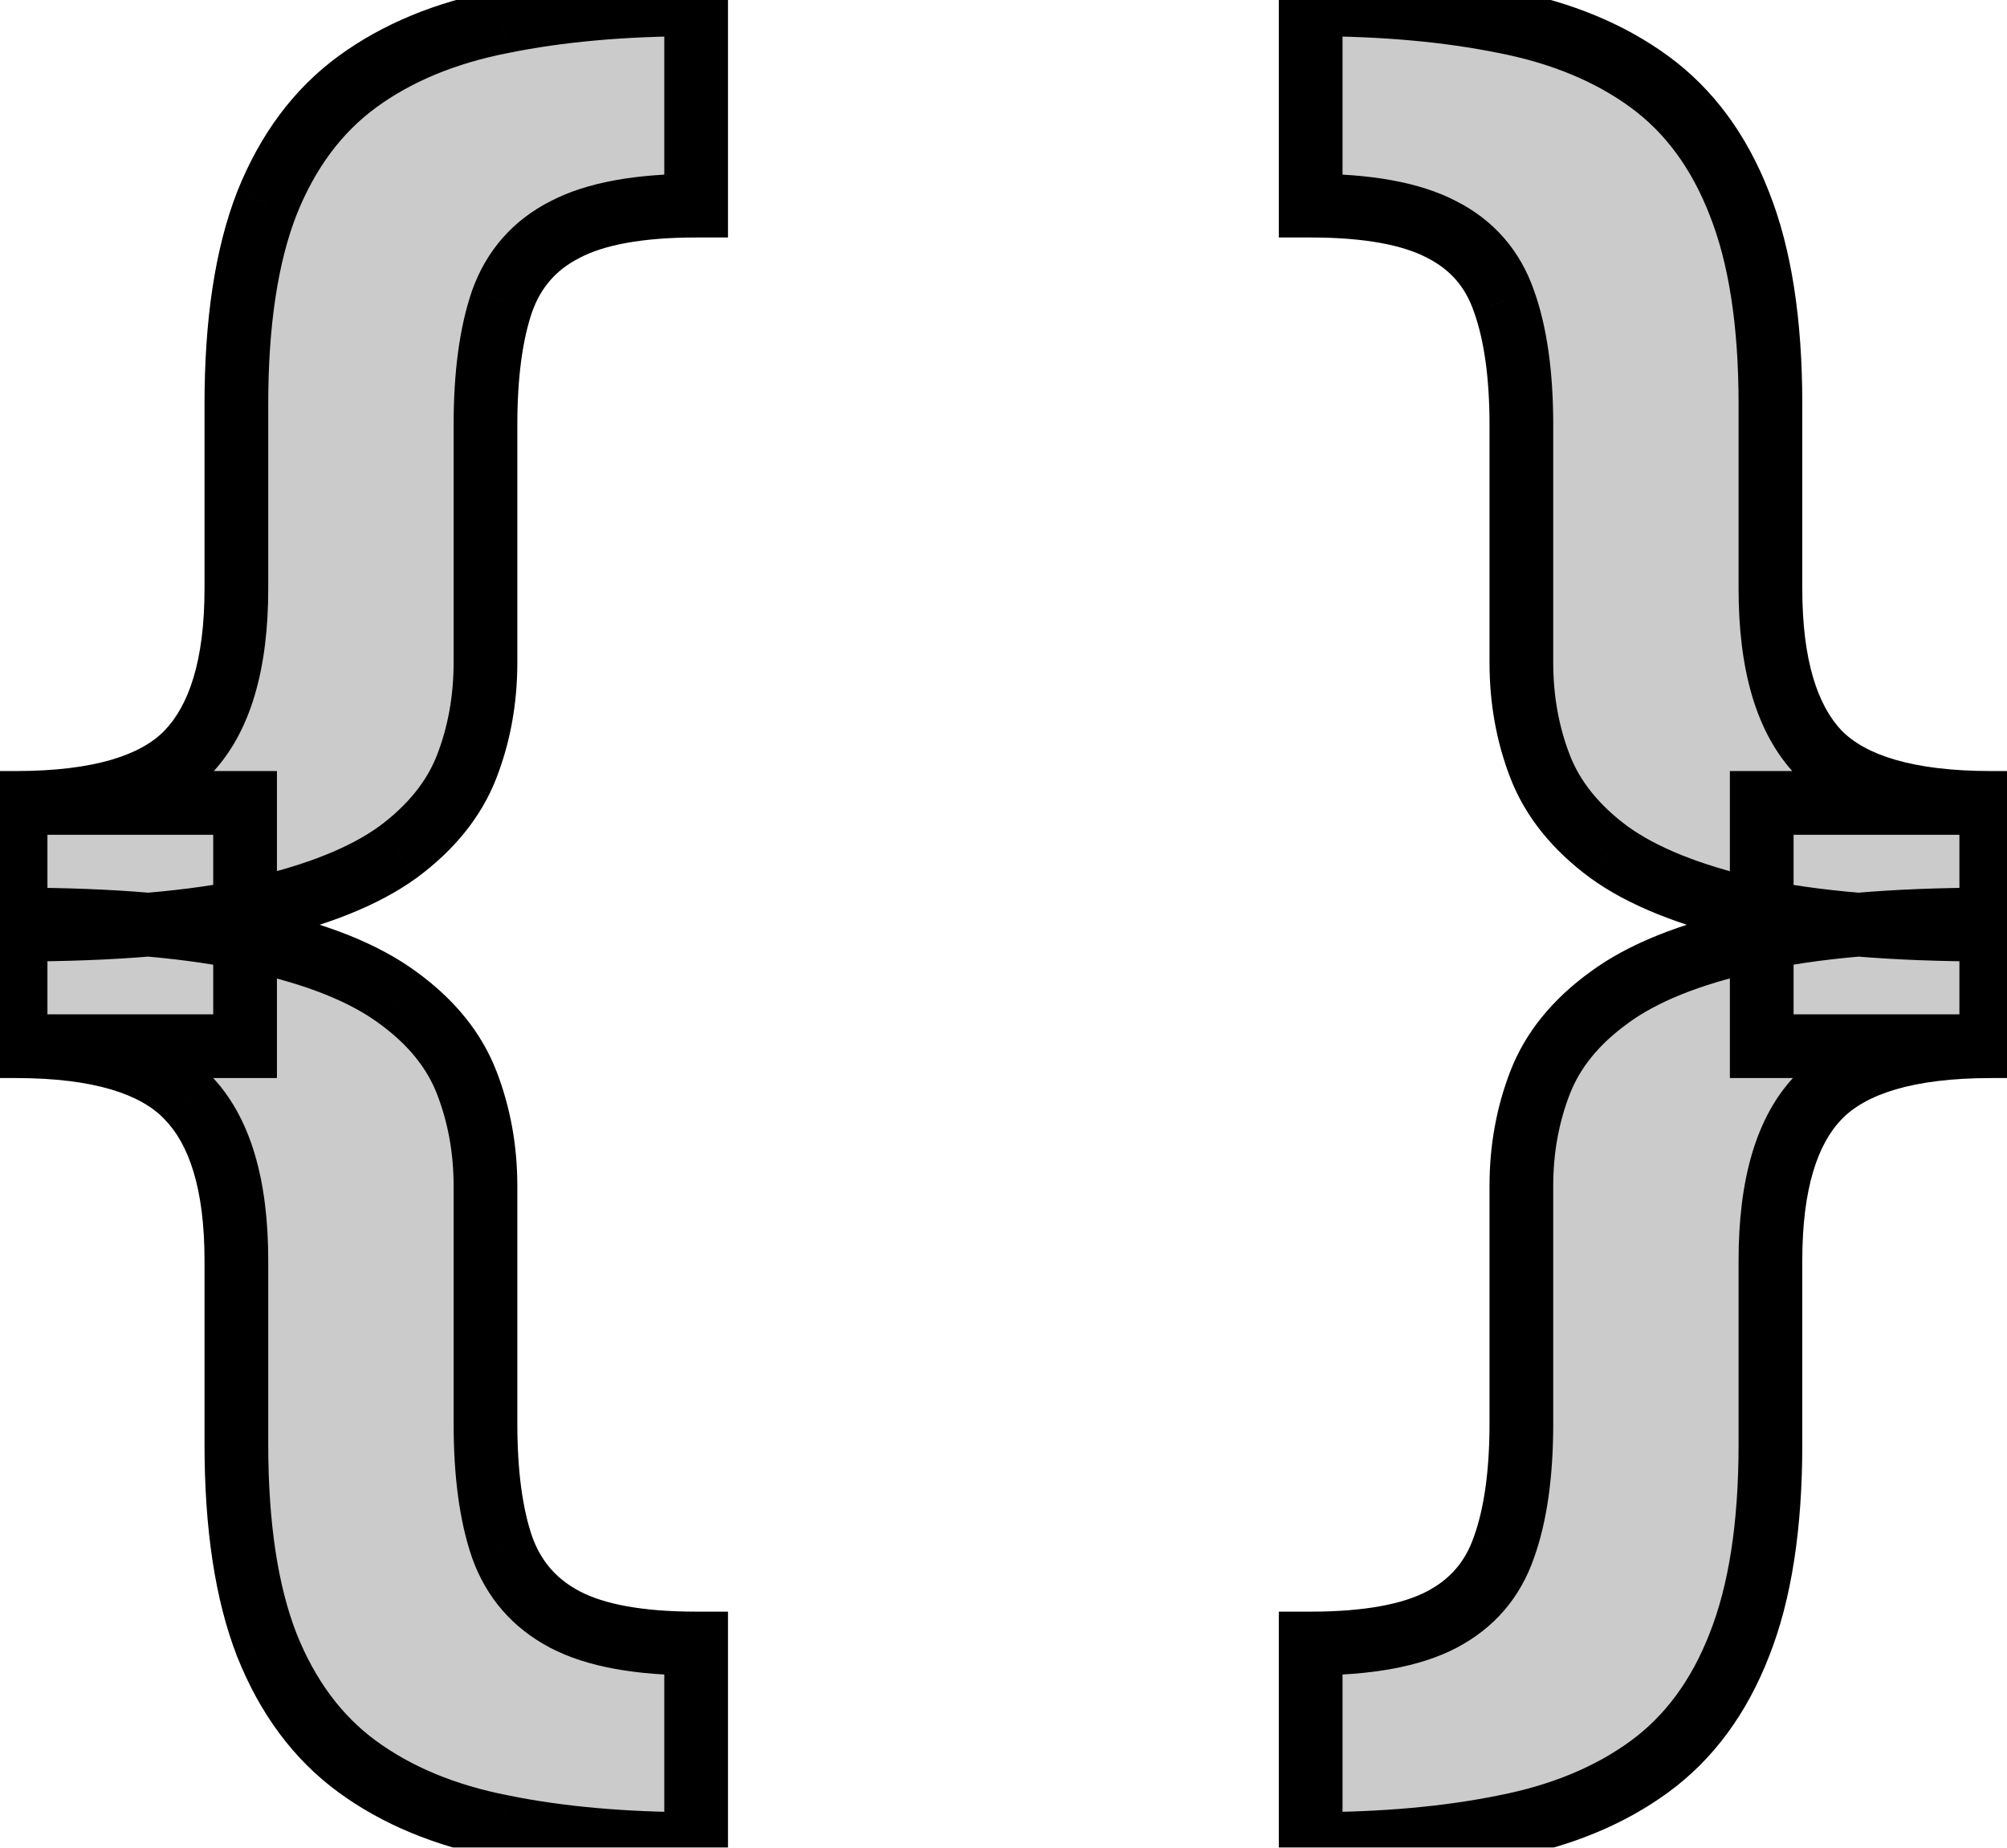 <svg width="63" height="58" viewBox="0 0 63 58" fill="none" xmlns="http://www.w3.org/2000/svg">
<mask id="path-1-outside-1_9_2" maskUnits="userSpaceOnUse" x="-1" y="-1" width="65" height="60" fill="black">
<rect fill="white" x="-1" y="-1" width="65" height="60"/>
<path d="M0.489 29.182V25.204C3.064 25.204 4.86 24.682 5.875 23.636C6.905 22.576 7.42 20.856 7.42 18.477V12.682C7.42 10.121 7.739 8.023 8.375 6.386C9.027 4.75 9.973 3.477 11.216 2.568C12.458 1.659 13.973 1.03 15.761 0.682C17.549 0.318 19.579 0.136 21.852 0.136V6.455C20.064 6.455 18.693 6.705 17.739 7.205C16.784 7.689 16.125 8.439 15.761 9.455C15.413 10.47 15.239 11.765 15.239 13.341V20.796C15.239 21.962 15.042 23.053 14.648 24.068C14.254 25.083 13.534 25.977 12.489 26.75C11.443 27.508 9.951 28.106 8.011 28.546C6.087 28.97 3.58 29.182 0.489 29.182ZM21.852 57.886C19.579 57.886 17.549 57.705 15.761 57.341C13.973 56.992 12.458 56.364 11.216 55.455C9.973 54.545 9.027 53.273 8.375 51.636C7.739 50 7.42 47.901 7.42 45.341V39.568C7.42 37.189 6.905 35.477 5.875 34.432C4.86 33.371 3.064 32.841 0.489 32.841V28.864C3.58 28.864 6.087 29.083 8.011 29.523C9.951 29.947 11.443 30.546 12.489 31.318C13.534 32.076 14.254 32.962 14.648 33.977C15.042 34.992 15.239 36.076 15.239 37.227V44.682C15.239 46.258 15.413 47.553 15.761 48.568C16.125 49.583 16.784 50.341 17.739 50.841C18.693 51.341 20.064 51.591 21.852 51.591V57.886ZM0.489 32.841V25.204H7.693V32.841H0.489ZM62.506 28.864V32.841C59.93 32.841 58.127 33.371 57.097 34.432C56.081 35.477 55.574 37.189 55.574 39.568V45.341C55.574 47.901 55.248 50 54.597 51.636C53.96 53.273 53.021 54.545 51.778 55.455C50.536 56.364 49.021 56.992 47.233 57.341C45.445 57.705 43.415 57.886 41.142 57.886V51.591C42.93 51.591 44.301 51.341 45.256 50.841C46.21 50.341 46.862 49.583 47.21 48.568C47.574 47.553 47.756 46.258 47.756 44.682V37.227C47.756 36.076 47.953 34.992 48.347 33.977C48.74 32.962 49.46 32.076 50.506 31.318C51.551 30.546 53.036 29.947 54.96 29.523C56.9 29.083 59.415 28.864 62.506 28.864ZM41.142 0.136C43.415 0.136 45.445 0.318 47.233 0.682C49.021 1.03 50.536 1.659 51.778 2.568C53.021 3.477 53.96 4.75 54.597 6.386C55.248 8.023 55.574 10.121 55.574 12.682V18.477C55.574 20.856 56.081 22.576 57.097 23.636C58.127 24.682 59.93 25.204 62.506 25.204V29.182C59.415 29.182 56.9 28.97 54.96 28.546C53.036 28.106 51.551 27.508 50.506 26.75C49.46 25.977 48.74 25.083 48.347 24.068C47.953 23.053 47.756 21.962 47.756 20.796V13.341C47.756 11.765 47.574 10.47 47.21 9.455C46.862 8.439 46.21 7.689 45.256 7.205C44.301 6.705 42.93 6.455 41.142 6.455V0.136ZM62.506 25.204V32.841H55.301V25.204H62.506Z"/>
</mask>
<path d="M0.489 29.182V25.204C3.064 25.204 4.86 24.682 5.875 23.636C6.905 22.576 7.42 20.856 7.42 18.477V12.682C7.42 10.121 7.739 8.023 8.375 6.386C9.027 4.75 9.973 3.477 11.216 2.568C12.458 1.659 13.973 1.03 15.761 0.682C17.549 0.318 19.579 0.136 21.852 0.136V6.455C20.064 6.455 18.693 6.705 17.739 7.205C16.784 7.689 16.125 8.439 15.761 9.455C15.413 10.47 15.239 11.765 15.239 13.341V20.796C15.239 21.962 15.042 23.053 14.648 24.068C14.254 25.083 13.534 25.977 12.489 26.75C11.443 27.508 9.951 28.106 8.011 28.546C6.087 28.97 3.58 29.182 0.489 29.182ZM21.852 57.886C19.579 57.886 17.549 57.705 15.761 57.341C13.973 56.992 12.458 56.364 11.216 55.455C9.973 54.545 9.027 53.273 8.375 51.636C7.739 50 7.42 47.901 7.42 45.341V39.568C7.42 37.189 6.905 35.477 5.875 34.432C4.86 33.371 3.064 32.841 0.489 32.841V28.864C3.58 28.864 6.087 29.083 8.011 29.523C9.951 29.947 11.443 30.546 12.489 31.318C13.534 32.076 14.254 32.962 14.648 33.977C15.042 34.992 15.239 36.076 15.239 37.227V44.682C15.239 46.258 15.413 47.553 15.761 48.568C16.125 49.583 16.784 50.341 17.739 50.841C18.693 51.341 20.064 51.591 21.852 51.591V57.886ZM0.489 32.841V25.204H7.693V32.841H0.489ZM62.506 28.864V32.841C59.93 32.841 58.127 33.371 57.097 34.432C56.081 35.477 55.574 37.189 55.574 39.568V45.341C55.574 47.901 55.248 50 54.597 51.636C53.96 53.273 53.021 54.545 51.778 55.455C50.536 56.364 49.021 56.992 47.233 57.341C45.445 57.705 43.415 57.886 41.142 57.886V51.591C42.93 51.591 44.301 51.341 45.256 50.841C46.21 50.341 46.862 49.583 47.21 48.568C47.574 47.553 47.756 46.258 47.756 44.682V37.227C47.756 36.076 47.953 34.992 48.347 33.977C48.74 32.962 49.46 32.076 50.506 31.318C51.551 30.546 53.036 29.947 54.96 29.523C56.9 29.083 59.415 28.864 62.506 28.864ZM41.142 0.136C43.415 0.136 45.445 0.318 47.233 0.682C49.021 1.03 50.536 1.659 51.778 2.568C53.021 3.477 53.96 4.75 54.597 6.386C55.248 8.023 55.574 10.121 55.574 12.682V18.477C55.574 20.856 56.081 22.576 57.097 23.636C58.127 24.682 59.93 25.204 62.506 25.204V29.182C59.415 29.182 56.9 28.97 54.96 28.546C53.036 28.106 51.551 27.508 50.506 26.75C49.46 25.977 48.74 25.083 48.347 24.068C47.953 23.053 47.756 21.962 47.756 20.796V13.341C47.756 11.765 47.574 10.47 47.21 9.455C46.862 8.439 46.21 7.689 45.256 7.205C44.301 6.705 42.93 6.455 41.142 6.455V0.136ZM62.506 25.204V32.841H55.301V25.204H62.506Z" fill="#CBCBCB"/>
<path d="M0.489 29.182H-0.511V30.182H0.489V29.182ZM0.489 25.204V24.204H-0.511V25.204H0.489ZM5.875 23.636L5.158 22.94L5.158 22.94L5.875 23.636ZM8.375 6.386L7.446 6.016L7.443 6.024L8.375 6.386ZM11.216 2.568L10.625 1.761L10.625 1.761L11.216 2.568ZM15.761 0.682L15.953 1.663L15.961 1.662L15.761 0.682ZM21.852 0.136H22.852V-0.864H21.852V0.136ZM21.852 6.455V7.455H22.852V6.455H21.852ZM17.739 7.205L18.192 8.096L18.203 8.09L17.739 7.205ZM15.761 9.455L14.82 9.117L14.816 9.13L15.761 9.455ZM14.648 24.068L15.58 24.43L15.58 24.43L14.648 24.068ZM12.489 26.75L13.075 27.56L13.083 27.554L12.489 26.75ZM8.011 28.546L8.227 29.522L8.232 29.521L8.011 28.546ZM21.852 57.886V58.886H22.852V57.886H21.852ZM15.761 57.341L15.961 56.361L15.953 56.359L15.761 57.341ZM11.216 55.455L10.625 56.262L10.625 56.262L11.216 55.455ZM8.375 51.636L7.443 51.999L7.446 52.006L8.375 51.636ZM5.875 34.432L5.153 35.123L5.158 35.129L5.163 35.134L5.875 34.432ZM0.489 32.841H-0.511V33.841H0.489V32.841ZM0.489 28.864V27.864H-0.511V28.864H0.489ZM8.011 29.523L7.789 30.498L7.798 30.5L8.011 29.523ZM12.489 31.318L11.894 32.122L11.902 32.128L12.489 31.318ZM14.648 33.977L15.58 33.615L15.58 33.615L14.648 33.977ZM15.761 48.568L14.816 48.893L14.82 48.905L15.761 48.568ZM17.739 50.841L17.275 51.727L17.275 51.727L17.739 50.841ZM21.852 51.591H22.852V50.591H21.852V51.591ZM0.489 32.841H-0.511V33.841H0.489V32.841ZM0.489 25.204V24.204H-0.511V25.204H0.489ZM7.693 25.204H8.693V24.204H7.693V25.204ZM7.693 32.841V33.841H8.693V32.841H7.693ZM1.489 29.182V25.204H-0.511V29.182H1.489ZM0.489 26.204C3.143 26.204 5.288 25.677 6.592 24.333L5.158 22.94C4.432 23.687 2.986 24.204 0.489 24.204V26.204ZM6.592 24.333C7.887 23 8.42 20.965 8.42 18.477H6.42C6.42 20.747 5.923 22.152 5.158 22.94L6.592 24.333ZM8.42 18.477V12.682H6.42V18.477H8.42ZM8.42 12.682C8.42 10.193 8.731 8.23 9.307 6.749L7.443 6.024C6.746 7.816 6.42 10.049 6.42 12.682H8.42ZM9.304 6.756C9.896 5.269 10.737 4.158 11.806 3.375L10.625 1.761C9.21 2.797 8.157 4.231 7.446 6.016L9.304 6.756ZM11.806 3.375C12.91 2.567 14.283 1.989 15.953 1.663L15.57 -0.3C13.664 0.072 12.006 0.751 10.625 1.761L11.806 3.375ZM15.961 1.662C17.669 1.314 19.631 1.136 21.852 1.136V-0.864C19.528 -0.864 17.429 -0.678 15.562 -0.298L15.961 1.662ZM20.852 0.136V6.455H22.852V0.136H20.852ZM21.852 5.455C19.997 5.455 18.437 5.71 17.275 6.319L18.203 8.09C18.949 7.699 20.132 7.455 21.852 7.455V5.455ZM17.286 6.313C16.102 6.914 15.269 7.864 14.82 9.117L16.703 9.792C16.981 9.015 17.466 8.464 18.192 8.096L17.286 6.313ZM14.816 9.13C14.419 10.286 14.239 11.701 14.239 13.341H16.239C16.239 11.829 16.407 10.653 16.707 9.779L14.816 9.13ZM14.239 13.341V20.796H16.239V13.341H14.239ZM14.239 20.796C14.239 21.847 14.062 22.815 13.716 23.706L15.58 24.43C16.022 23.291 16.239 22.077 16.239 20.796H14.239ZM13.716 23.706C13.402 24.513 12.817 25.264 11.894 25.946L13.083 27.554C14.251 26.691 15.105 25.653 15.58 24.43L13.716 23.706ZM11.902 25.94C11.009 26.587 9.662 27.146 7.79 27.57L8.232 29.521C10.24 29.066 11.878 28.428 13.075 27.56L11.902 25.94ZM7.796 27.569C5.971 27.971 3.543 28.182 0.489 28.182V30.182C3.616 30.182 6.204 29.968 8.227 29.522L7.796 27.569ZM21.852 56.886C19.631 56.886 17.669 56.709 15.961 56.361L15.562 58.321C17.429 58.701 19.528 58.886 21.852 58.886V56.886ZM15.953 56.359C14.283 56.034 12.91 55.455 11.806 54.648L10.625 56.262C12.006 57.272 13.664 57.951 15.57 58.322L15.953 56.359ZM11.806 54.648C10.737 53.865 9.896 52.754 9.304 51.267L7.446 52.006C8.157 53.791 9.21 55.226 10.625 56.262L11.806 54.648ZM9.307 51.274C8.731 49.793 8.42 47.829 8.42 45.341H6.42C6.42 47.974 6.746 50.207 7.443 51.999L9.307 51.274ZM8.42 45.341V39.568H6.42V45.341H8.42ZM8.42 39.568C8.42 37.082 7.888 35.05 6.587 33.73L5.163 35.134C5.922 35.905 6.42 37.296 6.42 39.568H8.42ZM6.597 33.74C5.293 32.378 3.146 31.841 0.489 31.841V33.841C2.983 33.841 4.427 34.365 5.153 35.123L6.597 33.74ZM1.489 32.841V28.864H-0.511V32.841H1.489ZM0.489 29.864C3.542 29.864 5.966 30.081 7.789 30.498L8.234 28.548C6.208 28.085 3.617 27.864 0.489 27.864V29.864ZM7.798 30.5C9.665 30.908 11.006 31.466 11.894 32.122L13.083 30.514C11.88 29.625 10.237 28.986 8.225 28.546L7.798 30.5ZM11.902 32.128C12.821 32.794 13.403 33.534 13.716 34.339L15.58 33.615C15.104 32.39 14.247 31.358 13.075 30.508L11.902 32.128ZM13.716 34.339C14.062 35.232 14.239 36.192 14.239 37.227H16.239C16.239 35.959 16.021 34.752 15.58 33.615L13.716 34.339ZM14.239 37.227V44.682H16.239V37.227H14.239ZM14.239 44.682C14.239 46.321 14.419 47.737 14.816 48.893L16.707 48.243C16.407 47.369 16.239 46.194 16.239 44.682H14.239ZM14.82 48.905C15.268 50.157 16.098 51.11 17.275 51.727L18.203 49.955C17.471 49.572 16.982 49.01 16.703 48.231L14.82 48.905ZM17.275 51.727C18.437 52.336 19.997 52.591 21.852 52.591V50.591C20.132 50.591 18.949 50.346 18.203 49.955L17.275 51.727ZM20.852 51.591V57.886H22.852V51.591H20.852ZM1.489 32.841V25.204H-0.511V32.841H1.489ZM0.489 26.204H7.693V24.204H0.489V26.204ZM6.693 25.204V32.841H8.693V25.204H6.693ZM7.693 31.841H0.489V33.841H7.693V31.841ZM62.506 28.864H63.506V27.864H62.506V28.864ZM62.506 32.841V33.841H63.506V32.841H62.506ZM57.097 34.432L56.379 33.735L56.379 33.735L57.097 34.432ZM54.597 51.636L53.667 51.266L53.665 51.274L54.597 51.636ZM51.778 55.455L51.188 54.648L51.188 54.648L51.778 55.455ZM47.233 57.341L47.042 56.359L47.034 56.361L47.233 57.341ZM41.142 57.886H40.142V58.886H41.142V57.886ZM41.142 51.591V50.591H40.142V51.591H41.142ZM47.21 48.568L46.269 48.231L46.264 48.243L47.21 48.568ZM48.347 33.977L47.414 33.615L47.414 33.615L48.347 33.977ZM50.506 31.318L51.093 32.128L51.1 32.122L50.506 31.318ZM54.96 29.523L55.175 30.499L55.181 30.498L54.96 29.523ZM41.142 0.136V-0.864H40.142V0.136H41.142ZM47.233 0.682L47.034 1.662L47.042 1.663L47.233 0.682ZM51.778 2.568L51.188 3.375L51.188 3.375L51.778 2.568ZM54.597 6.386L53.665 6.749L53.667 6.756L54.597 6.386ZM57.097 23.636L56.374 24.328L56.379 24.333L56.384 24.338L57.097 23.636ZM62.506 25.204H63.506V24.204H62.506V25.204ZM62.506 29.182V30.182H63.506V29.182H62.506ZM54.96 28.546L54.738 29.52L54.746 29.522L54.96 28.546ZM50.506 26.75L49.911 27.554L49.919 27.56L50.506 26.75ZM48.347 24.068L47.414 24.43L47.414 24.43L48.347 24.068ZM47.21 9.455L46.264 9.779L46.269 9.792L47.21 9.455ZM45.256 7.205L44.792 8.09L44.803 8.096L45.256 7.205ZM41.142 6.455H40.142V7.455H41.142V6.455ZM62.506 25.204H63.506V24.204H62.506V25.204ZM62.506 32.841V33.841H63.506V32.841H62.506ZM55.301 32.841H54.301V33.841H55.301V32.841ZM55.301 25.204V24.204H54.301V25.204H55.301ZM61.506 28.864V32.841H63.506V28.864H61.506ZM62.506 31.841C59.846 31.841 57.697 32.379 56.379 33.735L57.814 35.129C58.557 34.364 60.014 33.841 62.506 33.841V31.841ZM56.379 33.735C55.097 35.055 54.574 37.086 54.574 39.568H56.574C56.574 37.293 57.066 35.899 57.814 35.129L56.379 33.735ZM54.574 39.568V45.341H56.574V39.568H54.574ZM54.574 45.341C54.574 47.827 54.256 49.788 53.667 51.267L55.526 52.006C56.24 50.212 56.574 47.976 56.574 45.341H54.574ZM53.665 51.274C53.087 52.758 52.256 53.866 51.188 54.648L52.369 56.262C53.786 55.225 54.833 53.787 55.529 51.999L53.665 51.274ZM51.188 54.648C50.084 55.455 48.711 56.034 47.042 56.359L47.424 58.322C49.33 57.951 50.988 57.272 52.369 56.262L51.188 54.648ZM47.034 56.361C45.325 56.709 43.363 56.886 41.142 56.886V58.886C43.466 58.886 45.565 58.701 47.432 58.321L47.034 56.361ZM42.142 57.886V51.591H40.142V57.886H42.142ZM41.142 52.591C42.998 52.591 44.557 52.336 45.72 51.727L44.792 49.955C44.045 50.346 42.862 50.591 41.142 50.591V52.591ZM45.72 51.727C46.9 51.109 47.724 50.151 48.156 48.893L46.264 48.243C45.999 49.016 45.521 49.573 44.792 49.955L45.72 51.727ZM48.152 48.905C48.568 47.745 48.756 46.324 48.756 44.682H46.756C46.756 46.191 46.58 47.362 46.269 48.231L48.152 48.905ZM48.756 44.682V37.227H46.756V44.682H48.756ZM48.756 37.227C48.756 36.192 48.932 35.232 49.279 34.339L47.414 33.615C46.973 34.752 46.756 35.959 46.756 37.227H48.756ZM49.279 34.339C49.591 33.534 50.173 32.794 51.093 32.128L49.919 30.508C48.747 31.358 47.89 32.39 47.414 33.615L49.279 34.339ZM51.1 32.122C51.99 31.465 53.324 30.907 55.175 30.499L54.745 28.546C52.748 28.986 51.112 29.626 49.911 30.514L51.1 32.122ZM55.181 30.498C57.02 30.081 59.453 29.864 62.506 29.864V27.864C59.377 27.864 56.779 28.085 54.739 28.547L55.181 30.498ZM41.142 1.136C43.363 1.136 45.325 1.314 47.034 1.662L47.432 -0.298C45.565 -0.678 43.466 -0.864 41.142 -0.864V1.136ZM47.042 1.663C48.711 1.989 50.084 2.567 51.188 3.375L52.369 1.761C50.988 0.751 49.33 0.072 47.424 -0.3L47.042 1.663ZM51.188 3.375C52.256 4.157 53.087 5.265 53.665 6.749L55.529 6.024C54.833 4.235 53.786 2.798 52.369 1.761L51.188 3.375ZM53.667 6.756C54.256 8.234 54.574 10.195 54.574 12.682H56.574C56.574 10.047 56.24 7.811 55.526 6.016L53.667 6.756ZM54.574 12.682V18.477H56.574V12.682H54.574ZM54.574 18.477C54.574 20.962 55.098 22.994 56.374 24.328L57.819 22.945C57.065 22.157 56.574 20.75 56.574 18.477H54.574ZM56.384 24.338C57.702 25.676 59.849 26.204 62.506 26.204V24.204C60.011 24.204 58.551 23.688 57.809 22.934L56.384 24.338ZM61.506 25.204V29.182H63.506V25.204H61.506ZM62.506 28.182C59.452 28.182 57.016 27.971 55.174 27.569L54.746 29.522C56.784 29.968 59.378 30.182 62.506 30.182V28.182ZM55.183 27.57C53.327 27.147 51.987 26.588 51.093 25.94L49.919 27.56C51.115 28.427 52.745 29.065 54.738 29.52L55.183 27.57ZM51.1 25.946C50.177 25.264 49.592 24.513 49.279 23.706L47.414 24.43C47.889 25.653 48.743 26.691 49.911 27.554L51.1 25.946ZM49.279 23.706C48.933 22.815 48.756 21.847 48.756 20.796H46.756C46.756 22.077 46.972 23.291 47.414 24.43L49.279 23.706ZM48.756 20.796V13.341H46.756V20.796H48.756ZM48.756 13.341C48.756 11.698 48.568 10.278 48.152 9.117L46.269 9.792C46.58 10.661 46.756 11.832 46.756 13.341H48.756ZM48.156 9.13C47.723 7.87 46.895 6.916 45.709 6.313L44.803 8.096C45.525 8.463 46 9.009 46.264 9.779L48.156 9.13ZM45.72 6.319C44.557 5.71 42.998 5.455 41.142 5.455V7.455C42.862 7.455 44.045 7.699 44.792 8.09L45.72 6.319ZM42.142 6.455V0.136H40.142V6.455H42.142ZM61.506 25.204V32.841H63.506V25.204H61.506ZM62.506 31.841H55.301V33.841H62.506V31.841ZM56.301 32.841V25.204H54.301V32.841H56.301ZM55.301 26.204H62.506V24.204H55.301V26.204Z" fill="black" mask="url(#path-1-outside-1_9_2)"/>
</svg>

